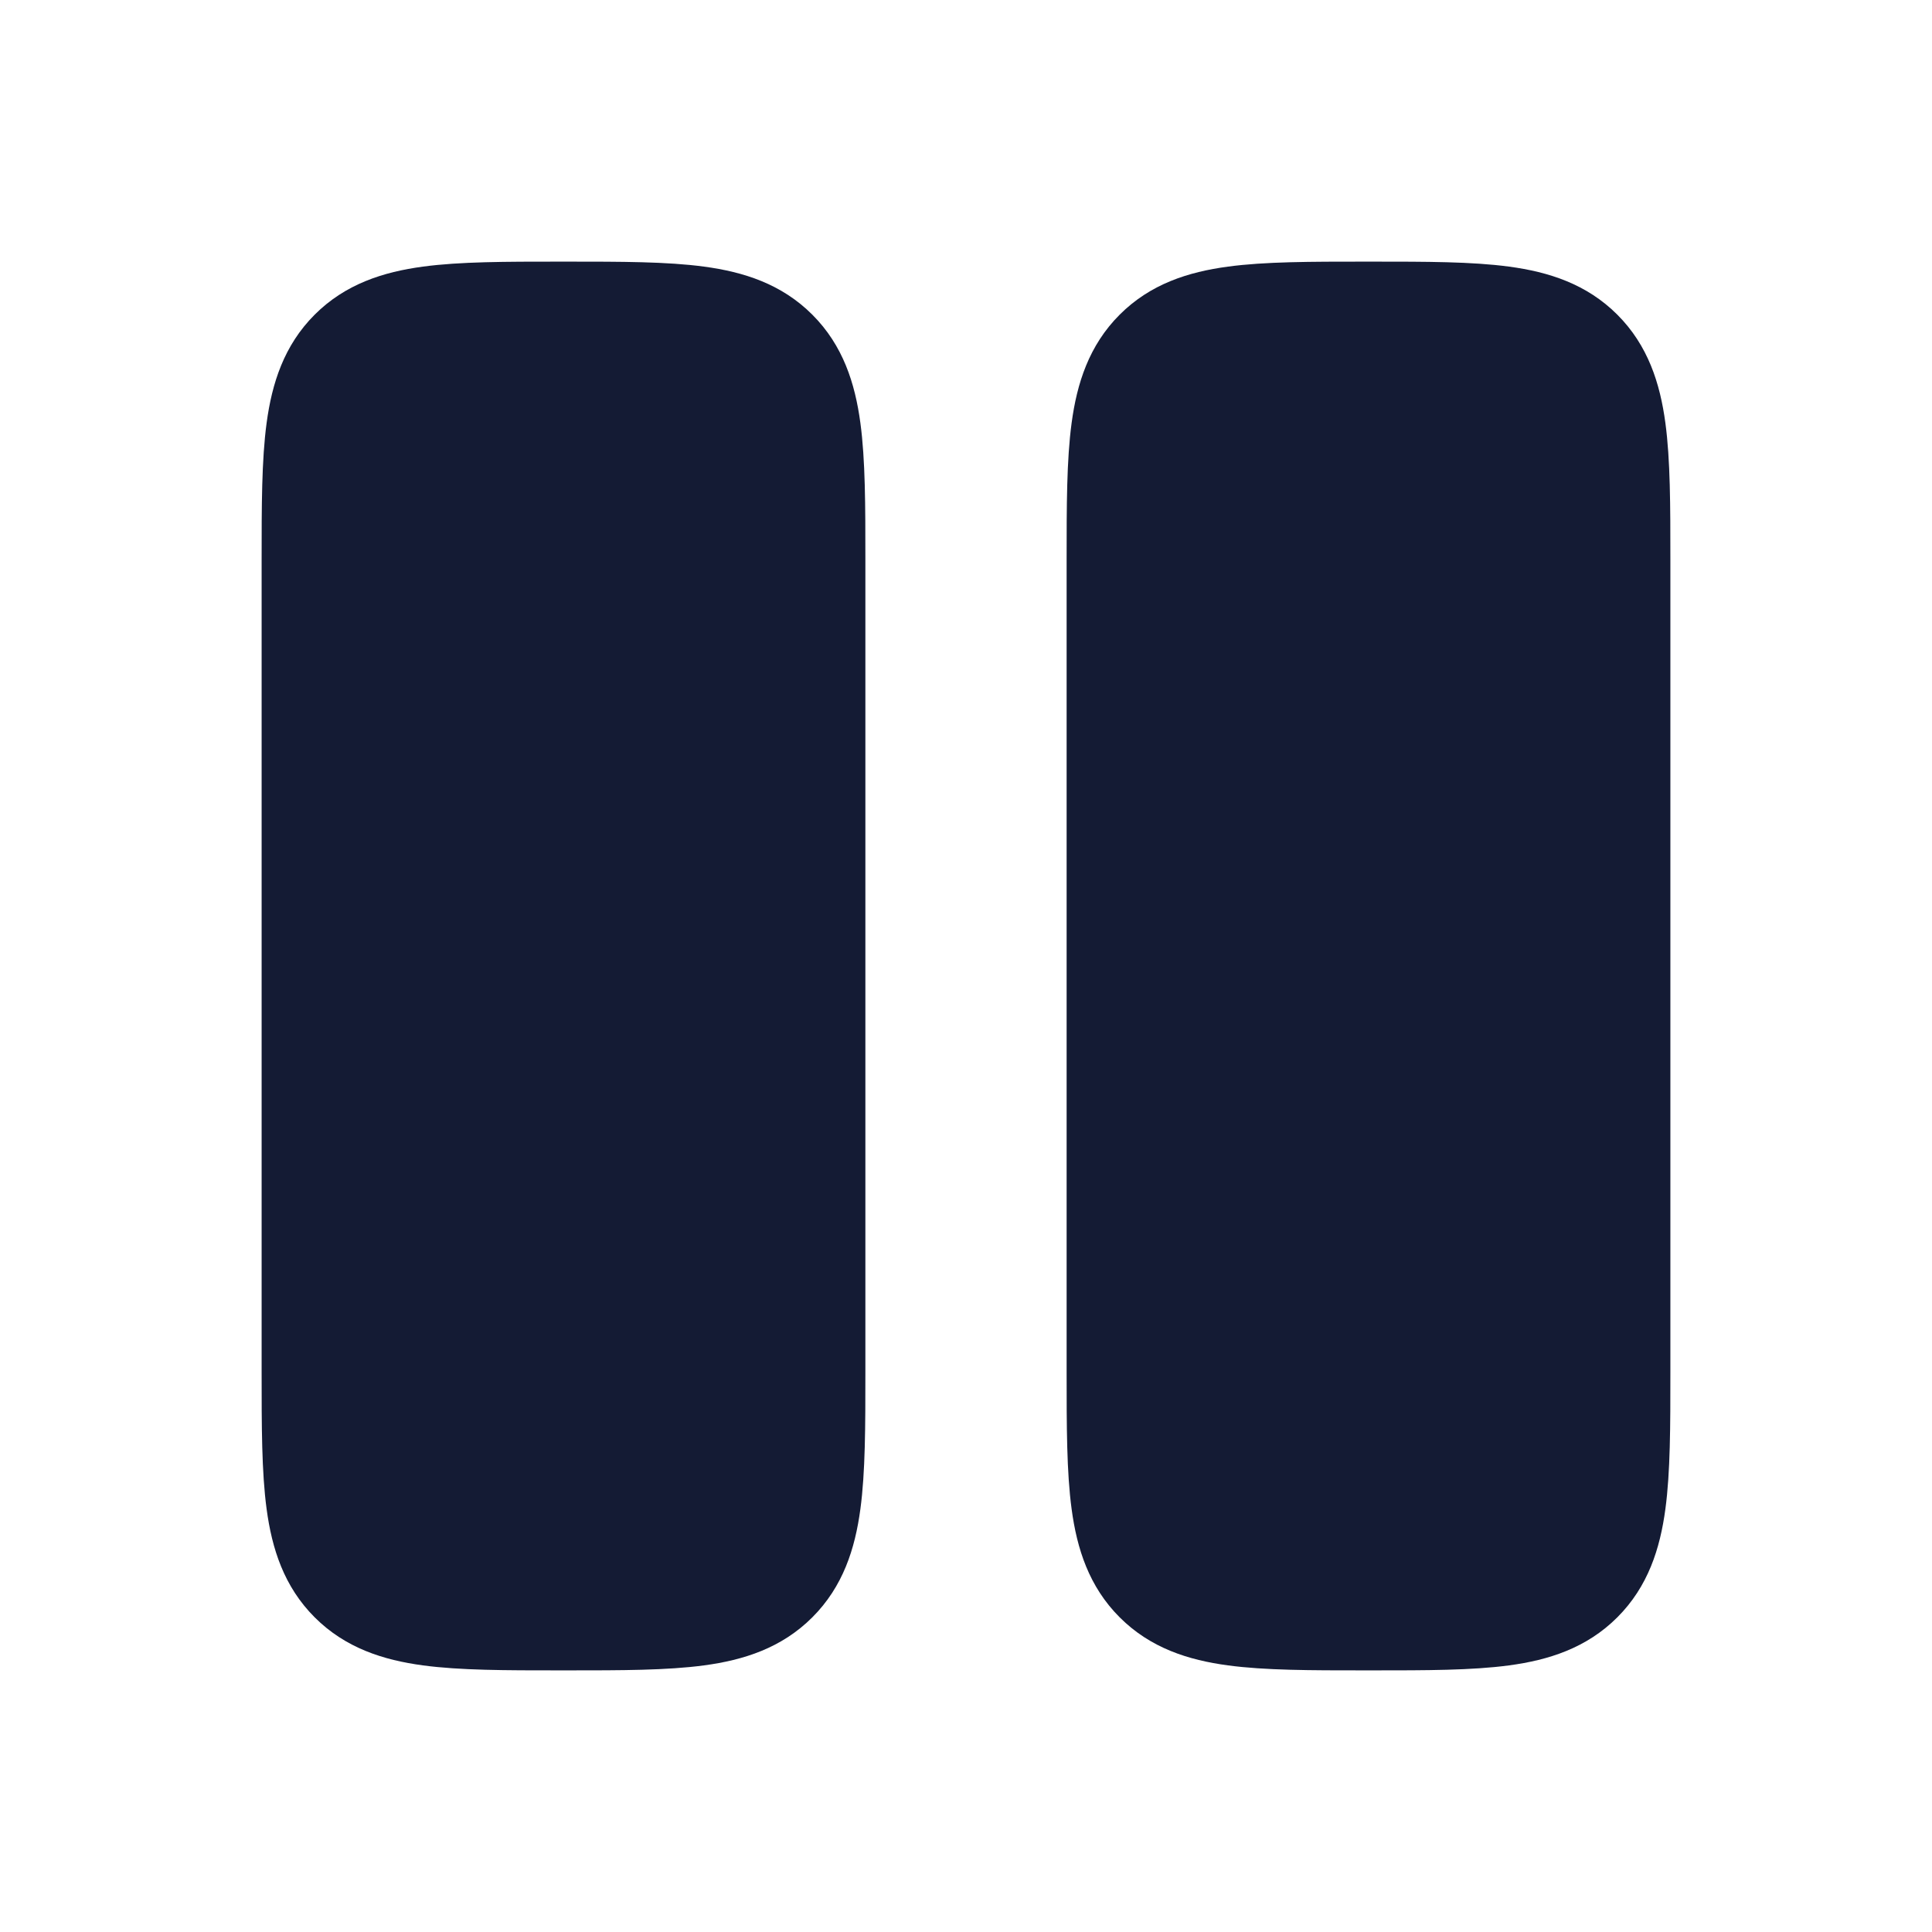 <svg width="24" height="24" viewBox="0 0 24 24" fill="none" xmlns="http://www.w3.org/2000/svg">
<path d="M16.951 3.25L17 3.25L17.049 3.25H17.049C17.714 3.25 18.287 3.25 18.746 3.312C19.238 3.378 19.709 3.527 20.091 3.909C20.473 4.291 20.622 4.763 20.688 5.254C20.75 5.713 20.75 6.286 20.75 6.951V17.049C20.75 17.714 20.75 18.287 20.688 18.746C20.622 19.238 20.473 19.709 20.091 20.091C19.709 20.473 19.238 20.622 18.746 20.688C18.287 20.75 17.714 20.75 17.049 20.75H16.951C16.286 20.75 15.713 20.75 15.254 20.688C14.762 20.622 14.291 20.473 13.909 20.091C13.527 19.709 13.378 19.238 13.312 18.746C13.25 18.287 13.25 17.714 13.25 17.049V17.049V6.951V6.951C13.25 6.286 13.25 5.713 13.312 5.254C13.378 4.763 13.527 4.291 13.909 3.909C14.291 3.527 14.762 3.378 15.254 3.312C15.713 3.25 16.286 3.25 16.951 3.25H16.951Z" fill="#141B34"/>
<path d="M6.951 3.25L7 3.25L7.049 3.25H7.05C7.714 3.25 8.287 3.25 8.746 3.312C9.238 3.378 9.709 3.527 10.091 3.909C10.473 4.291 10.622 4.763 10.688 5.254C10.75 5.713 10.75 6.286 10.75 6.951V17.049C10.75 17.714 10.75 18.287 10.688 18.746C10.622 19.238 10.473 19.709 10.091 20.091C9.709 20.473 9.238 20.622 8.746 20.688C8.287 20.75 7.714 20.75 7.049 20.75H6.951C6.286 20.75 5.713 20.75 5.254 20.688C4.763 20.622 4.291 20.473 3.909 20.091C3.527 19.709 3.378 19.238 3.312 18.746C3.25 18.287 3.25 17.714 3.25 17.049V17.049V6.951V6.951C3.25 6.286 3.25 5.713 3.312 5.254C3.378 4.763 3.527 4.291 3.909 3.909C4.291 3.527 4.763 3.378 5.254 3.312C5.713 3.25 6.286 3.25 6.951 3.25H6.951Z" fill="#141B34"/>
</svg>
